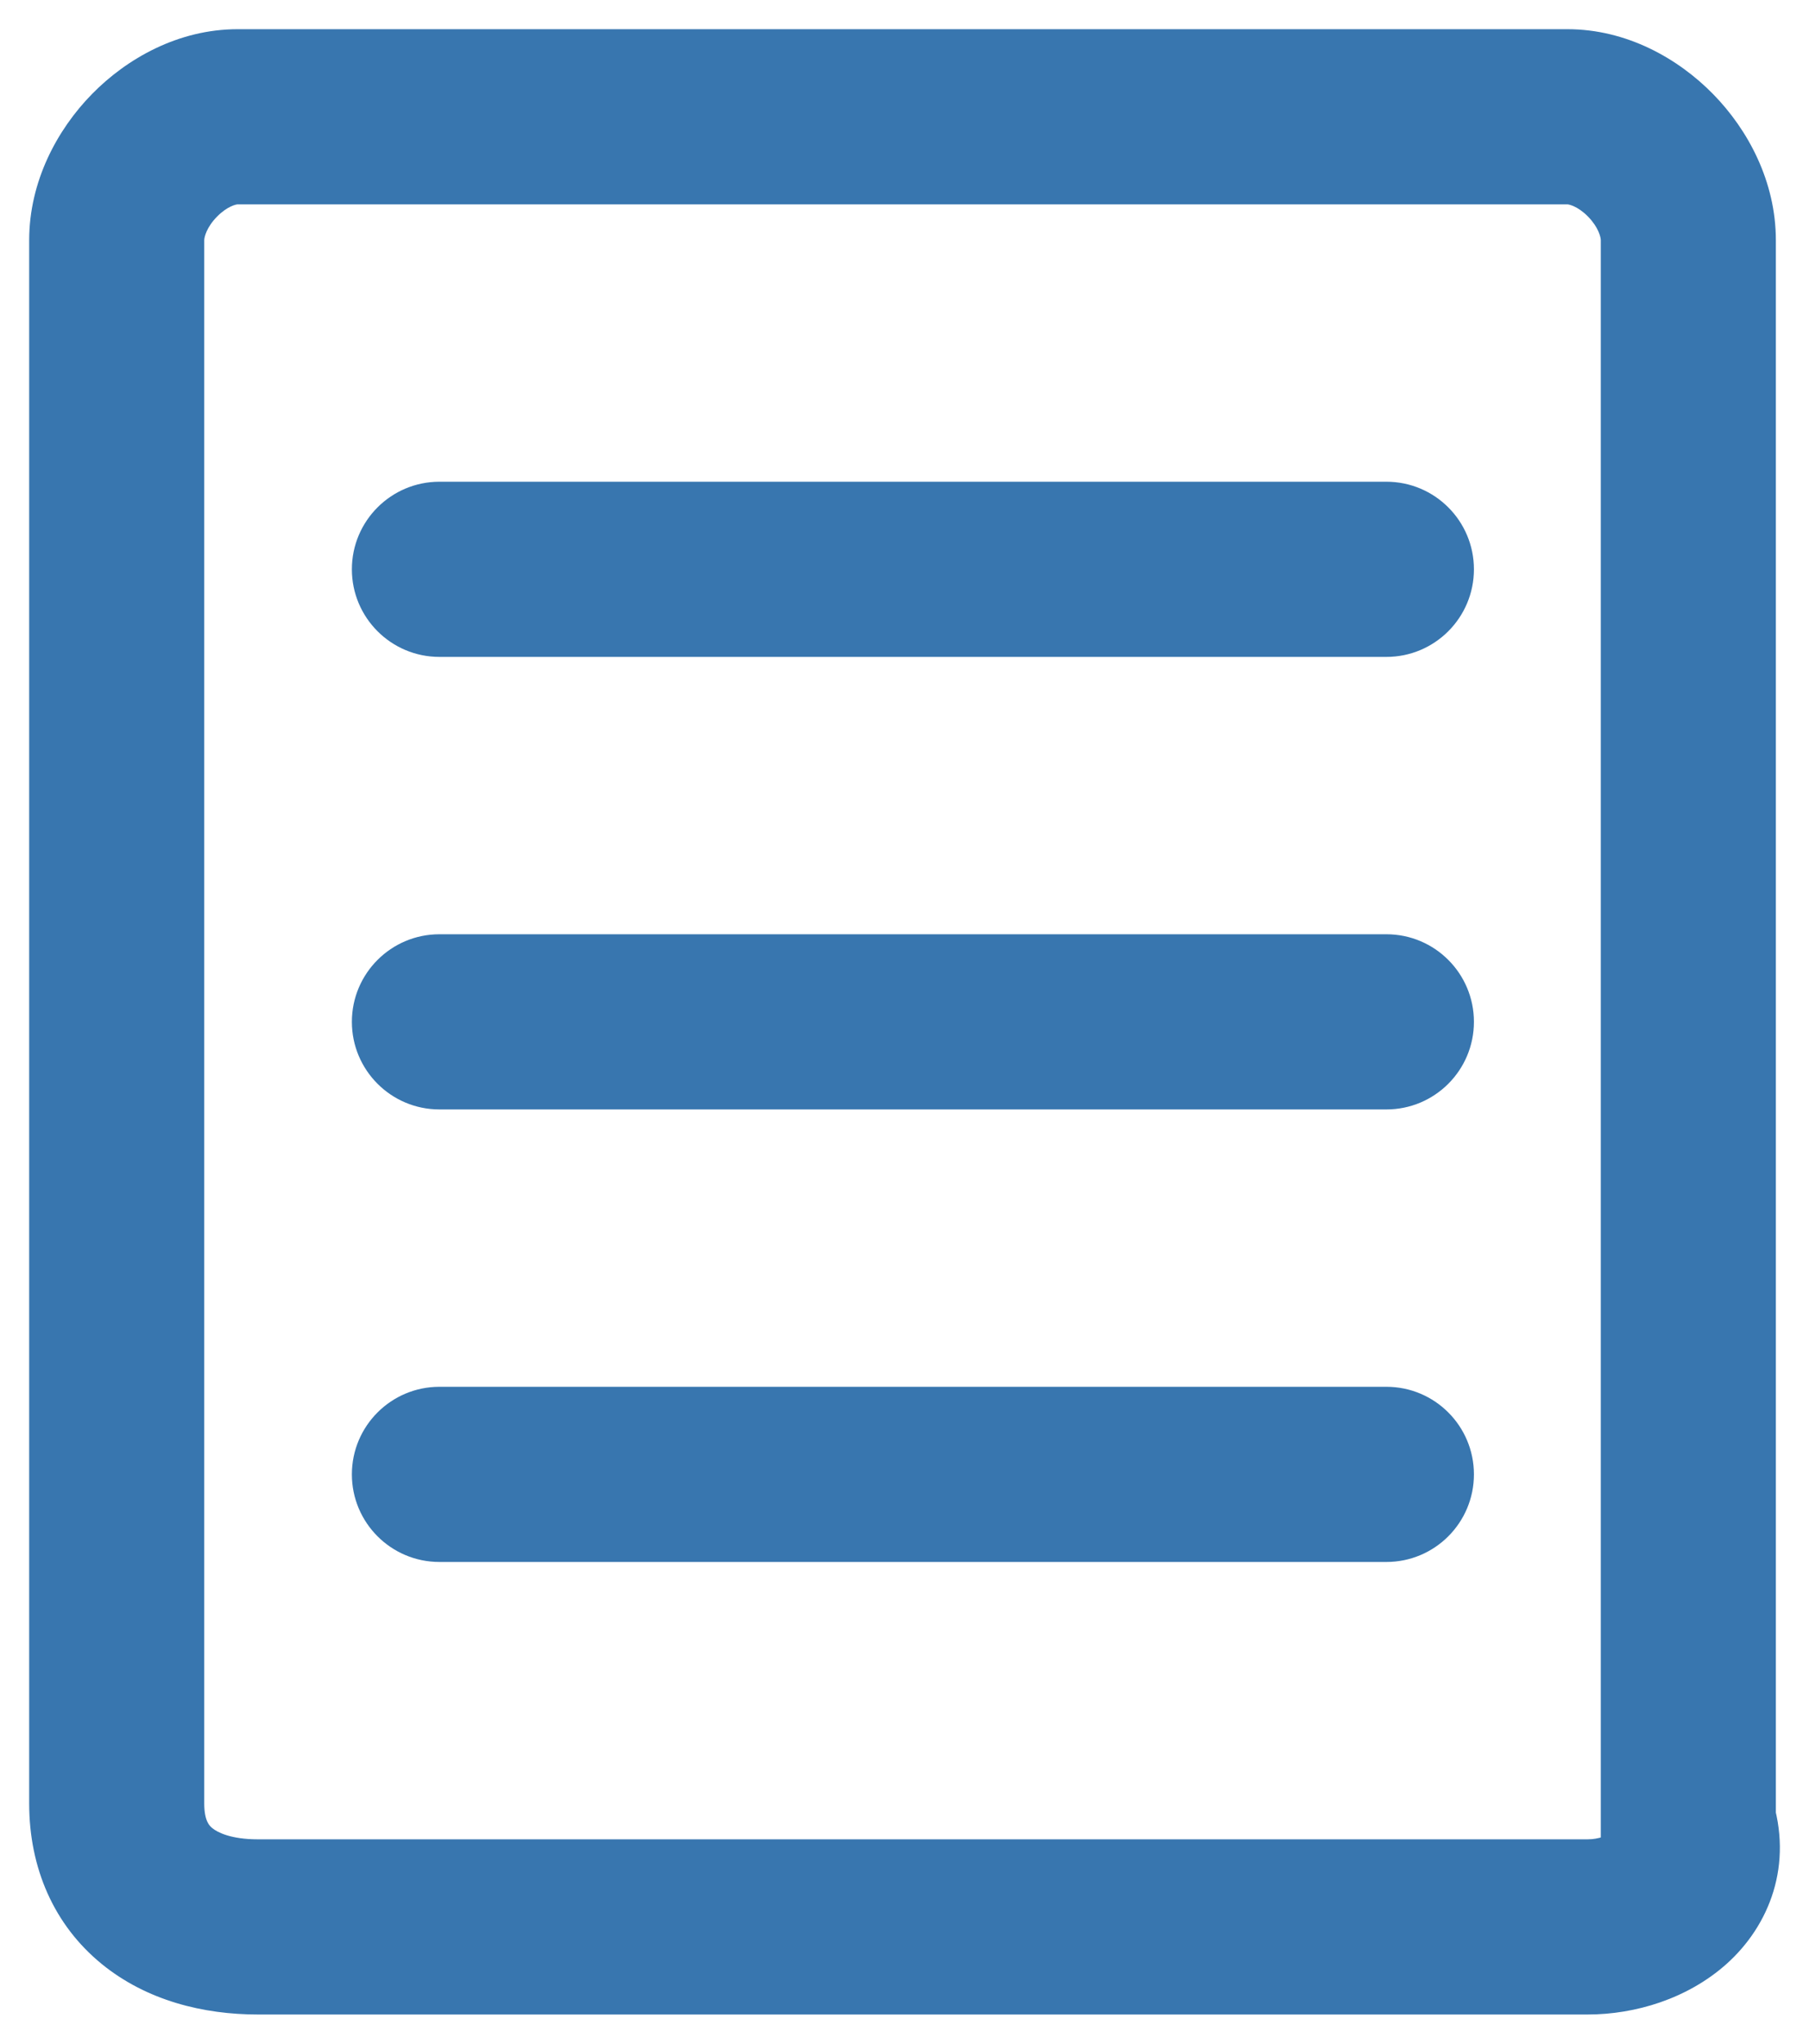 <svg width="31" height="35" viewBox="0 0 31 35" version="1.1" xmlns="http://www.w3.org/2000/svg" xmlns:xlink="http://www.w3.org/1999/xlink">
<title>Material #3876af</title>
<desc>Created using Figma</desc>
<g id="Canvas" transform="translate(-1543 -3857)">
<g id="Material #3876af">
<g id="Vector">
<use xlink:href="#path0_stroke" transform="translate(1550.53 3866.75)" fill="#3876AF"/>
</g>
<g id="Vector">
<use xlink:href="#path1_stroke" transform="translate(1550.53 3874.5)" fill="#3876AF"/>
</g>
<g id="Vector">
<use xlink:href="#path2_stroke" transform="translate(1550.53 3882.25)" fill="#3876AF"/>
</g>
<g id="Vector">
<use xlink:href="#path3_stroke" transform="translate(1545 3859)" fill="#3876AF"/>
</g>
</g>
</g>
<defs>
<path id="path0_stroke" d="M -8.23225e-08 -1.5C -0.828 -1.5 -1.5 -0.828 -1.5 -9.53674e-08C -1.5 0.828 -0.828 1.5 -8.23225e-08 1.5L -8.23225e-08 -1.5ZM 16.228 1.5C 17.057 1.5 17.728 0.828 17.728 -9.53674e-08C 17.728 -0.828 17.057 -1.5 16.228 -1.5L 16.228 1.5ZM -8.23225e-08 1.5L 16.228 1.5L 16.228 -1.5L -8.23225e-08 -1.5L -8.23225e-08 1.5Z"/>
<path id="path1_stroke" d="M -8.23225e-08 -1.5C -0.828 -1.5 -1.5 -0.828 -1.5 1.90735e-07C -1.5 0.828 -0.828 1.5 -8.23225e-08 1.5L -8.23225e-08 -1.5ZM 16.228 1.5C 17.057 1.5 17.728 0.828 17.728 1.90735e-07C 17.728 -0.828 17.057 -1.5 16.228 -1.5L 16.228 1.5ZM -8.23225e-08 1.5L 16.228 1.5L 16.228 -1.5L -8.23225e-08 -1.5L -8.23225e-08 1.5Z"/>
<path id="path2_stroke" d="M -8.23225e-08 -1.5C -0.828 -1.5 -1.5 -0.828 -1.5 0C -1.5 0.828 -0.828 1.5 -8.23225e-08 1.5L -8.23225e-08 -1.5ZM 16.228 1.5C 17.057 1.5 17.728 0.828 17.728 0C 17.728 -0.828 17.057 -1.5 16.228 -1.5L 16.228 1.5ZM -8.23225e-08 1.5L 16.228 1.5L 16.228 -1.5L -8.23225e-08 -1.5L -8.23225e-08 1.5Z"/>
<path id="path3_stroke" d="M 26.932 29.239L 25.432 29.239L 25.432 29.477L 25.506 29.704L 26.932 29.239ZM 25.206 29.5L 2.417 29.5L 2.417 32.5L 25.206 32.5L 25.206 29.5ZM 2.417 29.5C 1.962 29.5 1.728 29.382 1.639 29.309C 1.592 29.271 1.5 29.188 1.5 28.886L -1.5 28.886C -1.5 29.994 -1.074 30.968 -0.258 31.634C 0.516 32.265 1.491 32.5 2.417 32.5L 2.417 29.5ZM 1.5 28.886L 1.5 2.114L -1.5 2.114L -1.5 28.886L 1.5 28.886ZM 1.5 2.114C 1.5 2.063 1.539 1.893 1.719 1.71C 1.9 1.526 2.052 1.5 2.072 1.5L 2.072 -1.5C 1.055 -1.5 0.172 -0.997 -0.424 -0.389C -1.021 0.22 -1.5 1.108 -1.5 2.114L 1.5 2.114ZM 2.072 1.5L 24.861 1.5L 24.861 -1.5L 2.072 -1.5L 2.072 1.5ZM 24.861 1.5C 24.88 1.5 25.033 1.526 25.214 1.71C 25.393 1.893 25.432 2.063 25.432 2.114L 28.432 2.114C 28.432 1.108 27.954 0.22 27.356 -0.389C 26.76 -0.997 25.877 -1.5 24.861 -1.5L 24.861 1.5ZM 25.432 2.114L 25.432 29.239L 28.432 29.239L 28.432 2.114L 25.432 2.114ZM 25.506 29.704C 25.507 29.707 25.501 29.688 25.5 29.651C 25.499 29.614 25.505 29.571 25.518 29.527C 25.545 29.436 25.589 29.396 25.588 29.397C 25.584 29.4 25.548 29.429 25.468 29.457C 25.391 29.484 25.299 29.5 25.206 29.5L 25.206 32.5C 26.026 32.5 26.92 32.229 27.586 31.635C 28.321 30.978 28.737 29.933 28.358 28.773L 25.506 29.704Z"/>
</defs>
</svg>
